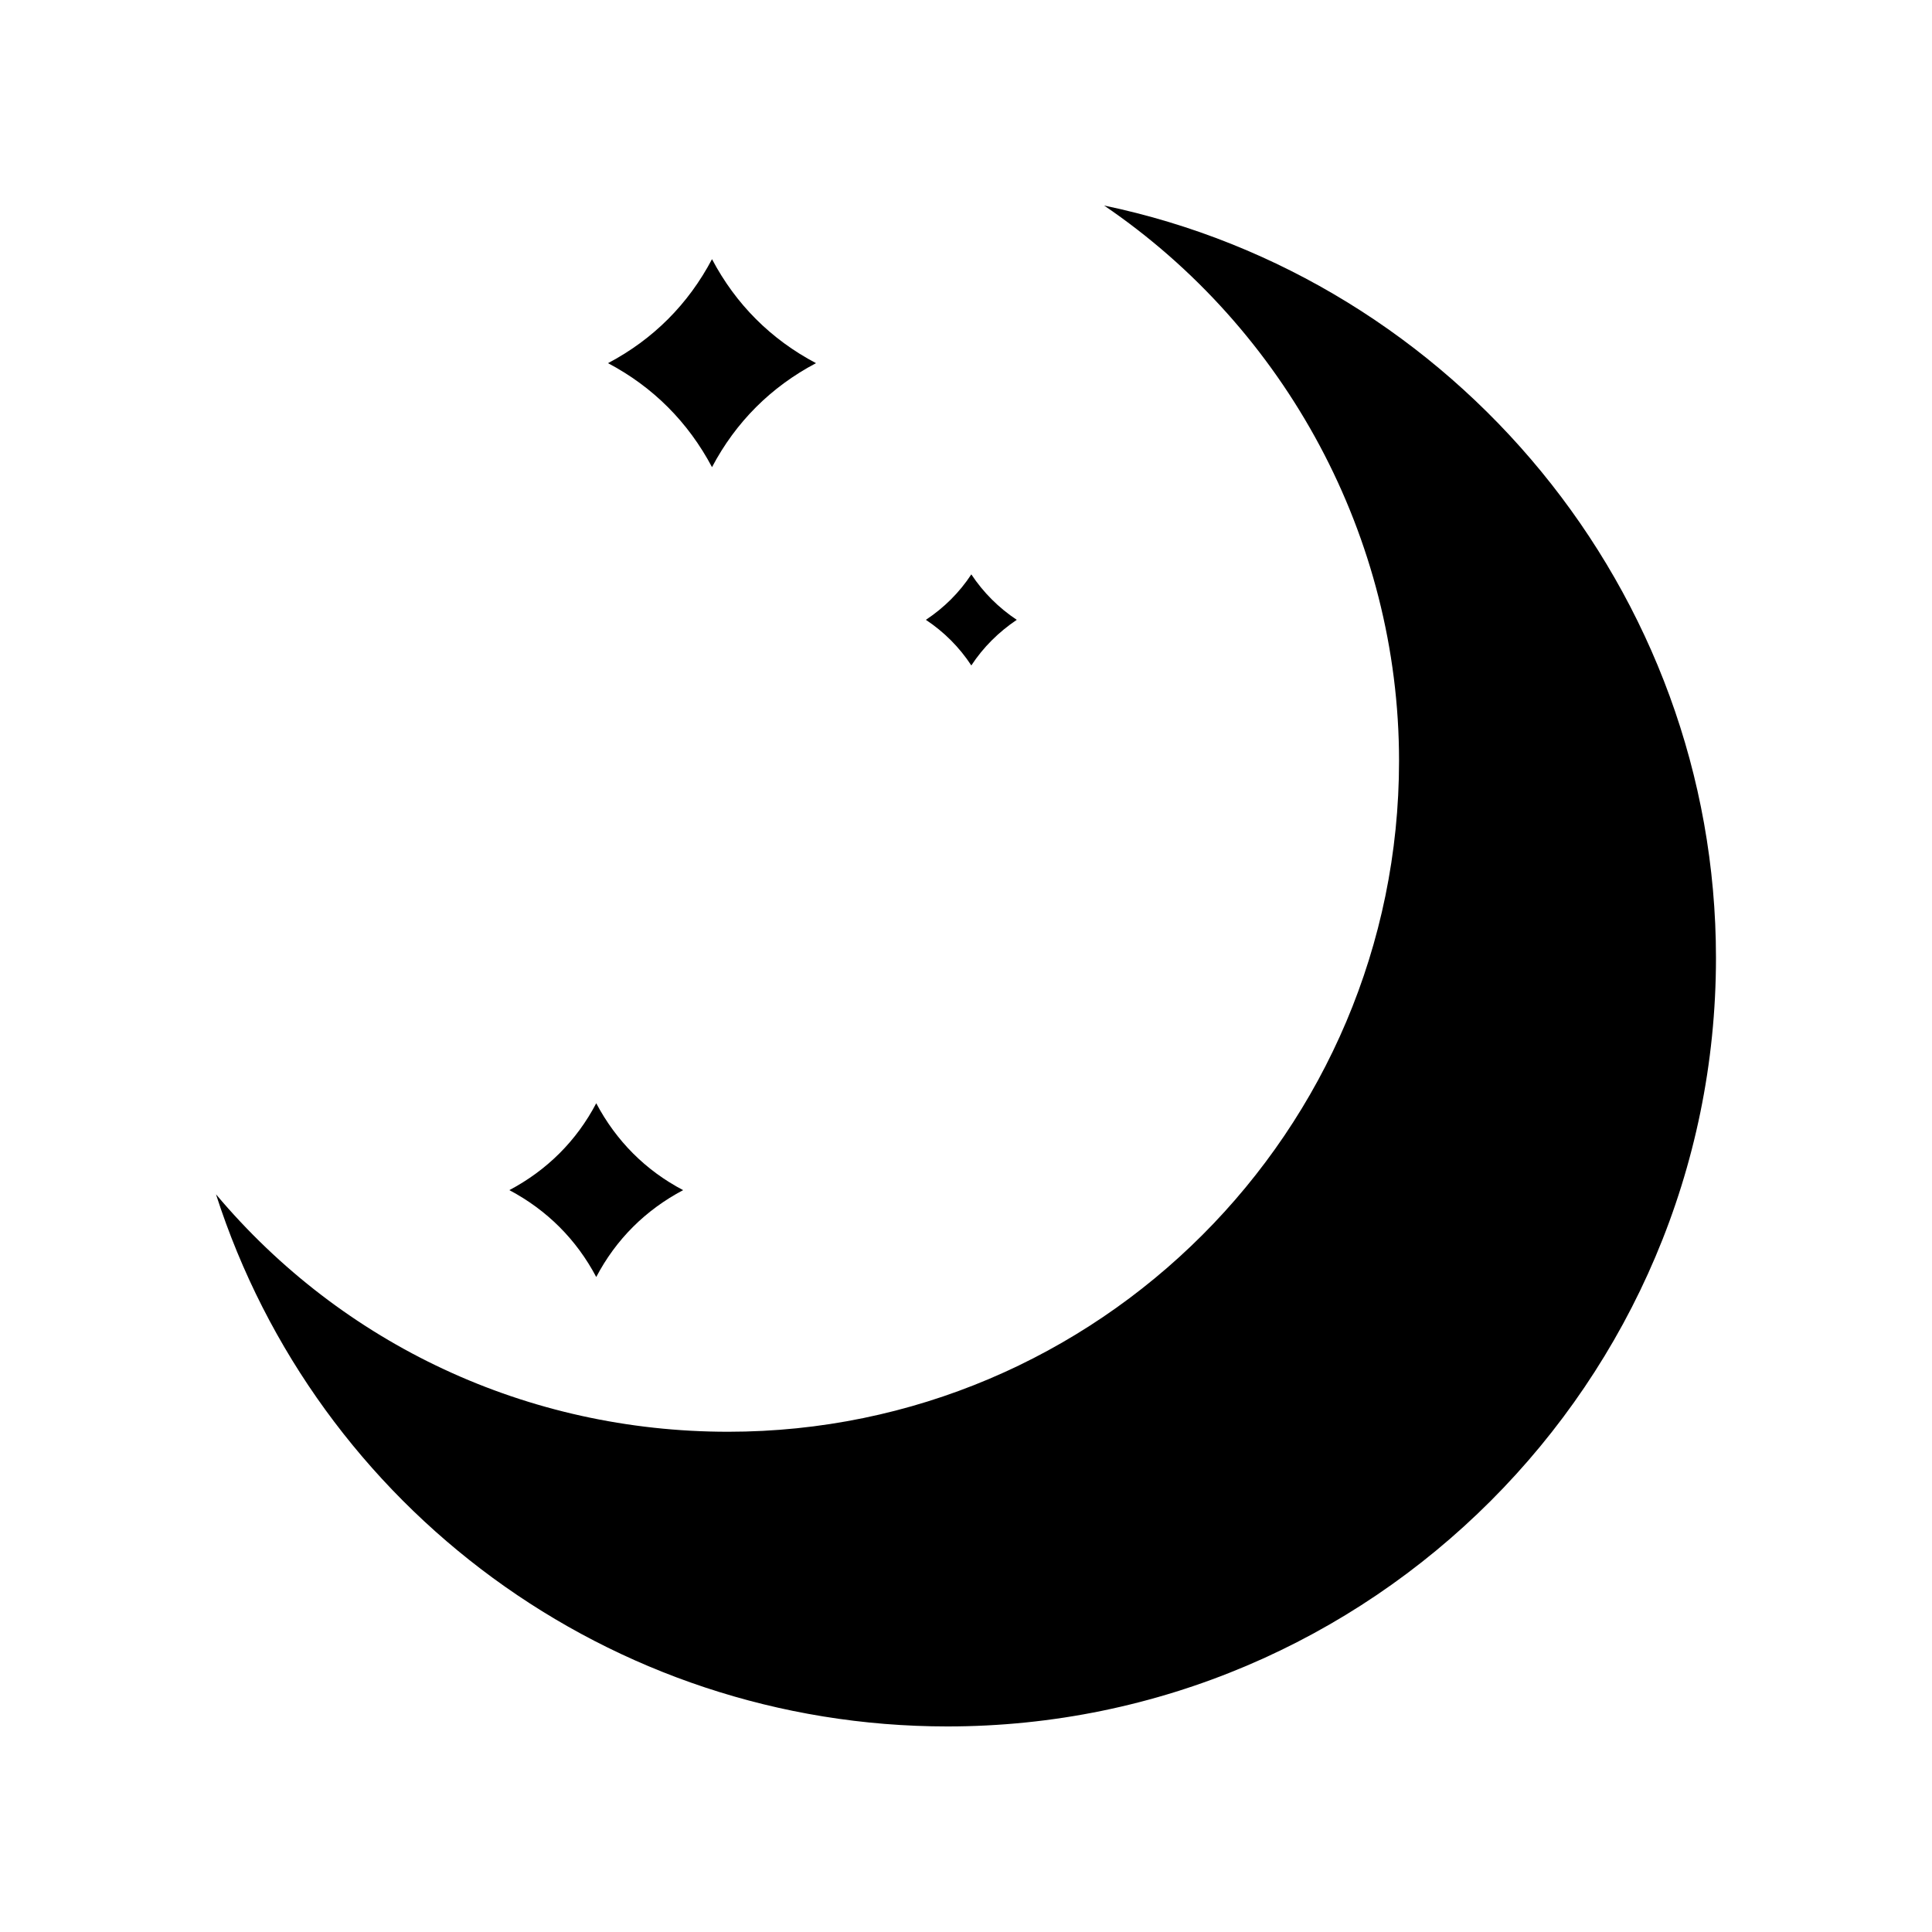 <?xml version="1.0" encoding="UTF-8"?>
<!-- Uploaded to: SVG Find, www.svgfind.com, Generator: SVG Find Mixer Tools -->
<svg fill="#000000" width="800px" height="800px" version="1.1" viewBox="144 144 512 512" xmlns="http://www.w3.org/2000/svg">
 <g>
  <path d="m332.69 267.8c6.297-11.941 15.617-21.262 27.559-27.559-11.941-6.297-21.262-15.617-27.559-27.559-6.297 11.941-15.617 21.262-27.559 27.559 11.938 6.297 21.258 15.668 27.559 27.559z"/>
  <path d="m302.01 482.42c5.238-9.977 13.047-17.734 23.023-23.023-9.977-5.238-17.734-13.047-23.023-23.023-5.238 9.977-13.047 17.734-23.023 23.023 9.973 5.289 17.785 13.098 23.023 23.023z"/>
  <path d="m436.62 198.48c48.164 32.746 78.141 87.965 78.141 147.16 0 98.043-79.754 177.79-177.79 177.79-53.203 0-102.22-23.074-135.73-62.926 26.703 83.125 104.39 141.02 193.82 141.02 112.3 0 203.69-91.391 203.69-203.69-0.004-97.086-69.328-180.01-162.13-199.36z"/>
  <path d="m401.41 320.35c3.176-4.836 7.254-8.867 12.043-12.09-4.785-3.176-8.867-7.254-12.043-12.043-3.176 4.836-7.254 8.867-12.043 12.043 4.836 3.223 8.867 7.25 12.043 12.09z"/>
 </g>
</svg>
